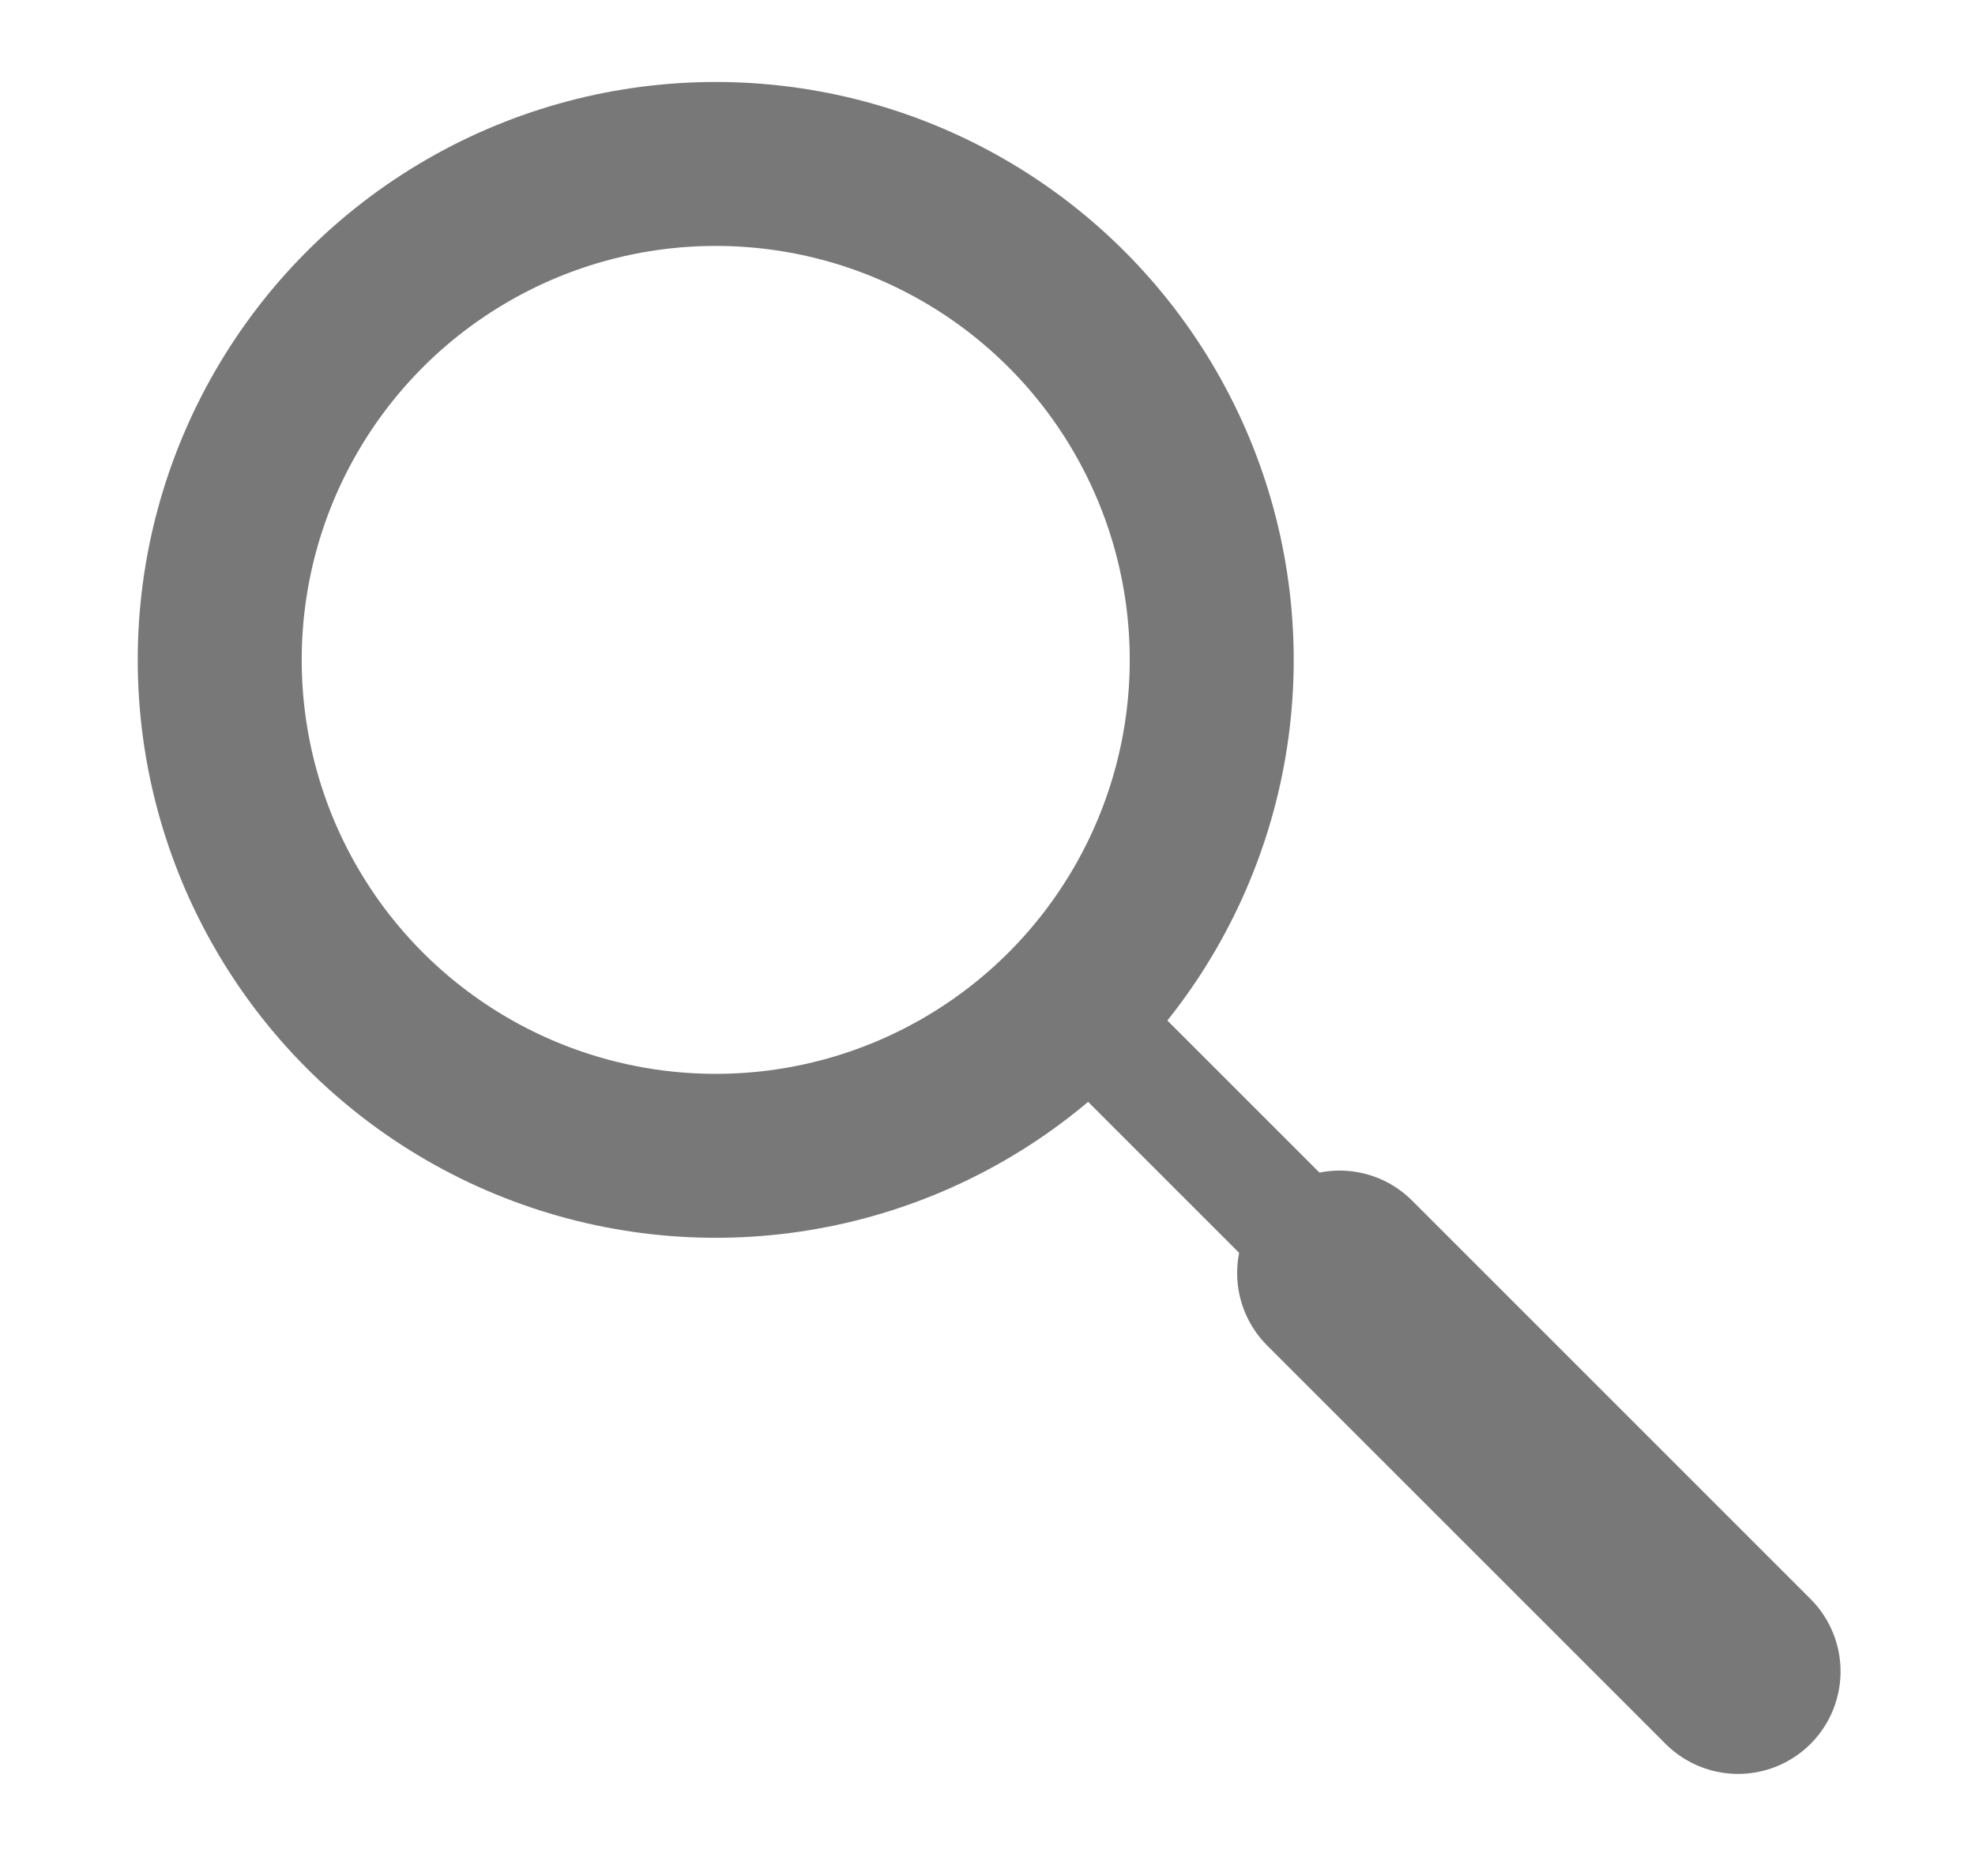 <?xml version="1.0" encoding="UTF-8"?> <!-- Generator: Adobe Illustrator 24.3.0, SVG Export Plug-In . SVG Version: 6.00 Build 0) --> <svg xmlns="http://www.w3.org/2000/svg" xmlns:xlink="http://www.w3.org/1999/xlink" x="0px" y="0px" viewBox="0 0 24.09 22.89" style="enable-background:new 0 0 24.09 22.89;" xml:space="preserve"> <style type="text/css"> .st0{fill:url(#SVGID_1_);} .st1{fill:none;stroke:#FFFFFF;stroke-width:1.212;stroke-linecap:round;stroke-linejoin:round;stroke-miterlimit:10;} .st2{fill:none;stroke:#FFFFFF;stroke-width:0.701;stroke-linecap:round;stroke-linejoin:round;stroke-miterlimit:10;} .st3{fill:none;stroke:#FFFFFF;stroke-width:0.831;stroke-linecap:round;stroke-linejoin:round;stroke-miterlimit:10;} .st4{fill:none;stroke:#FFFFFF;stroke-width:1.221;stroke-linecap:round;stroke-linejoin:round;stroke-miterlimit:10;} .st5{fill:none;stroke:#FFFFFF;stroke-width:1.08;stroke-linecap:round;stroke-linejoin:round;stroke-miterlimit:10;} .st6{fill:none;stroke:#FFFFFF;stroke-width:1.185;stroke-linecap:round;stroke-linejoin:round;stroke-miterlimit:10;} .st7{fill:none;stroke:#FFFFFF;stroke-width:0.729;stroke-linecap:round;stroke-linejoin:round;stroke-miterlimit:10;} .st8{fill:none;stroke:#FFFFFF;stroke-width:1.143;stroke-linecap:round;stroke-linejoin:round;stroke-miterlimit:10;} .st9{fill:none;stroke:#FFFFFF;stroke-width:1.465;stroke-linecap:round;stroke-linejoin:round;stroke-miterlimit:10;} .st10{fill:none;stroke:#FFFFFF;stroke-width:1.341;stroke-linecap:round;stroke-linejoin:round;stroke-miterlimit:10;} .st11{fill:none;stroke:#FFFFFF;stroke-width:1.208;stroke-linecap:round;stroke-linejoin:round;stroke-miterlimit:10;} .st12{fill:none;stroke:#FFFFFF;stroke-width:1.216;stroke-linecap:round;stroke-linejoin:round;stroke-miterlimit:10;} .st13{fill:none;stroke:#FFFFFF;stroke-width:0.783;stroke-linecap:round;stroke-linejoin:round;stroke-miterlimit:10;} .st14{fill:none;stroke:#FFFFFF;stroke-width:1.013;stroke-linecap:round;stroke-linejoin:round;stroke-miterlimit:10;} .st15{fill:none;stroke:#FFFFFF;stroke-width:0.904;stroke-linecap:round;stroke-linejoin:round;stroke-miterlimit:10;} .st16{fill:none;stroke:#FFFFFF;stroke-width:0.946;stroke-linecap:round;stroke-linejoin:round;stroke-miterlimit:10;} .st17{fill:none;stroke:#FFFFFF;stroke-width:0.833;stroke-linecap:round;stroke-linejoin:round;stroke-miterlimit:10;} .st18{fill:none;stroke:#FFFFFF;stroke-width:1.007;stroke-linecap:round;stroke-linejoin:round;stroke-miterlimit:10;} .st19{fill:none;stroke:#FFFFFF;stroke-width:1.385;stroke-linecap:round;stroke-linejoin:round;stroke-miterlimit:10;} .st20{fill:none;stroke:#FFFFFF;stroke-width:1.37;stroke-linecap:round;stroke-linejoin:round;stroke-miterlimit:10;} .st21{fill:none;stroke:#FFFFFF;stroke-width:1.314;stroke-linecap:round;stroke-linejoin:round;stroke-miterlimit:10;} .st22{fill:none;stroke:#FFFFFF;stroke-width:1.055;stroke-linecap:round;stroke-linejoin:round;stroke-miterlimit:10;} .st23{fill:none;stroke:#FFFFFF;stroke-width:1.275;stroke-linecap:round;stroke-linejoin:round;stroke-miterlimit:10;} .st24{fill:none;stroke:#787878;stroke-width:2;stroke-linecap:round;stroke-linejoin:round;stroke-miterlimit:10;} .st25{fill:none;stroke:#787878;stroke-width:1.385;stroke-linecap:round;stroke-linejoin:round;stroke-miterlimit:10;} .st26{fill:none;stroke:#787878;stroke-width:2.5;stroke-linecap:round;stroke-linejoin:round;stroke-miterlimit:10;} .st27{fill:#FFFFFF;} </style> <g id="BACKGROUND"> </g> <g id="OBJECTS"> <circle class="st24" cx="8.73" cy="8.05" r="6.05"></circle> <line class="st25" x1="13.1" y1="12.29" x2="20.59" y2="19.78"></line> <line class="st26" x1="16.34" y1="15.53" x2="21.2" y2="20.39"></line> </g> <g id="DESIGNED_BY_FREEPIK"> </g> </svg> 